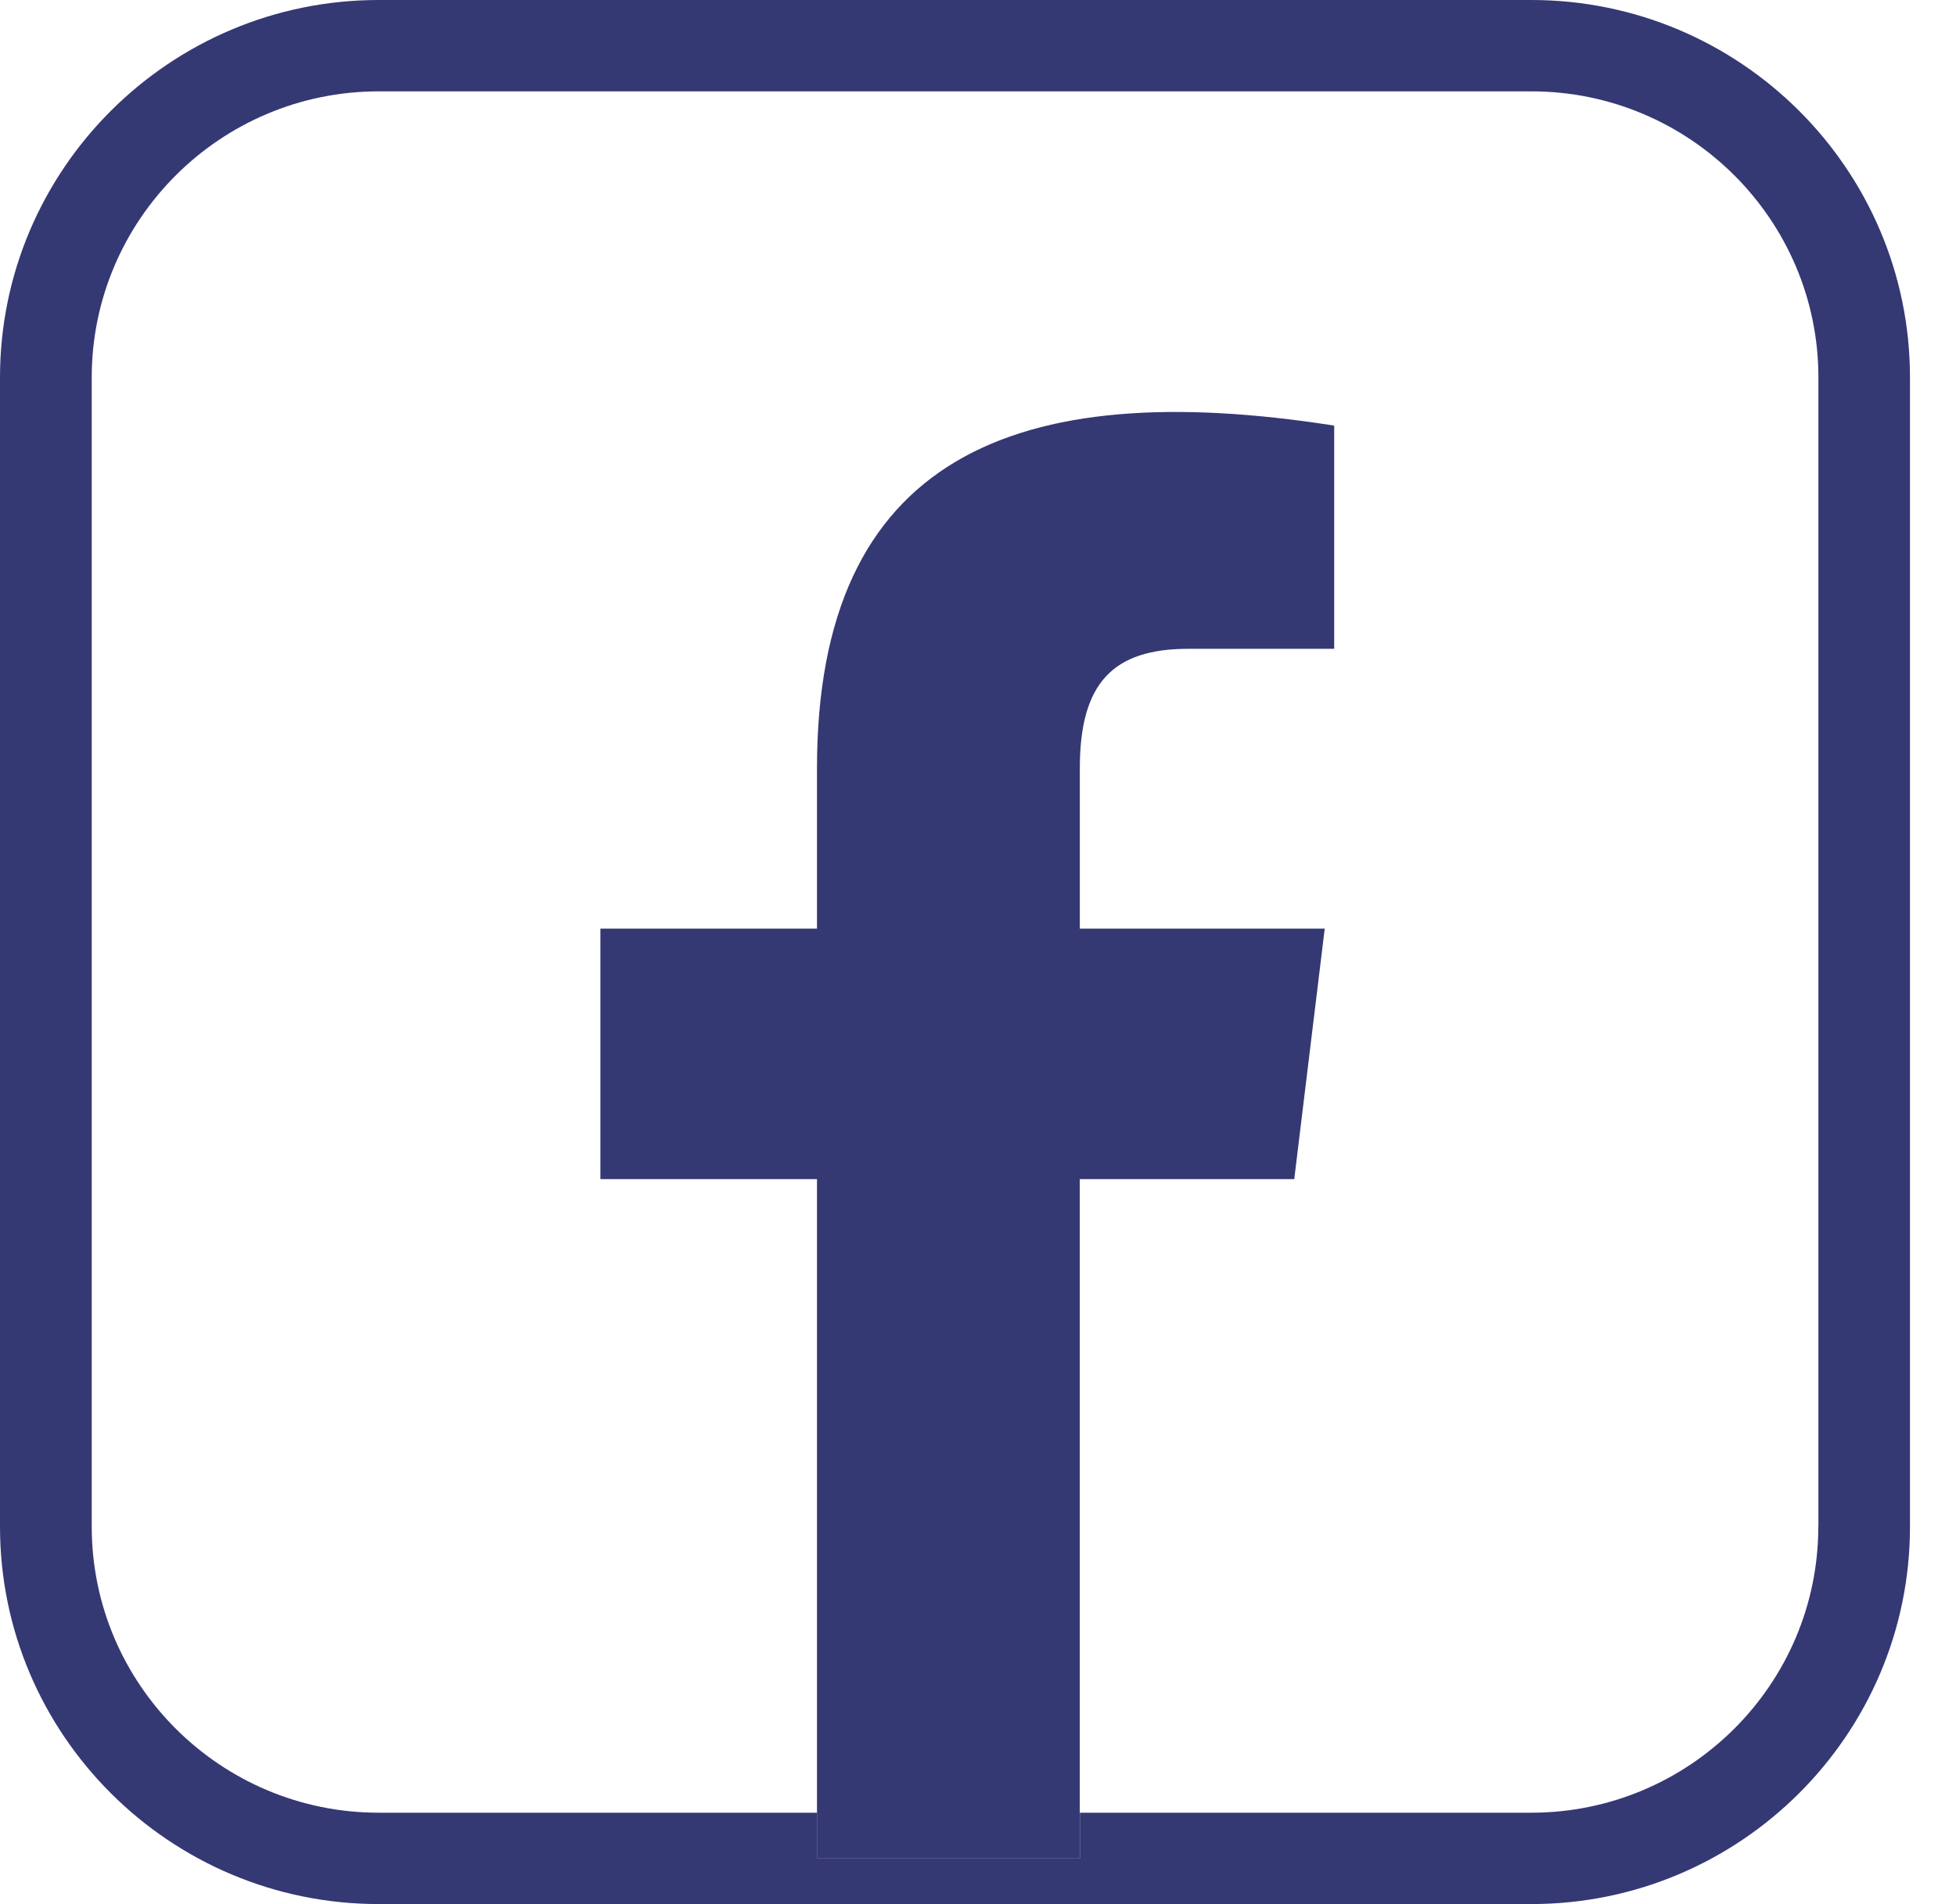 <svg width="38" height="37" viewBox="0 0 38 37" fill="none" xmlns="http://www.w3.org/2000/svg">
<path d="M29.75 0H7.356C3.3 0 0 3.29 0 7.335V29.664C0 33.708 3.3 36.998 7.356 36.998H29.75C33.806 36.998 37.106 33.708 37.106 29.664V7.335C37.106 3.29 33.806 0 29.75 0ZM35.325 29.664C35.325 32.729 32.824 35.223 29.75 35.223H20.979V36.111H15.873V35.223H7.357C4.283 35.223 1.782 32.729 1.782 29.664V7.335C1.782 4.269 4.283 1.775 7.357 1.775H29.751C32.825 1.775 35.327 4.269 35.327 7.335V29.664H35.325Z" fill="#343873"/>
<path d="M25.144 22.911L25.736 18.044H20.978V14.928C20.978 13.265 21.627 12.607 23.088 12.607H25.92V8.27C19.696 7.295 15.872 8.901 15.872 14.928V18.044H11.664V22.911H15.872V36.112H20.977V22.911H25.143H25.144Z" fill="#343873"/>
</svg>

